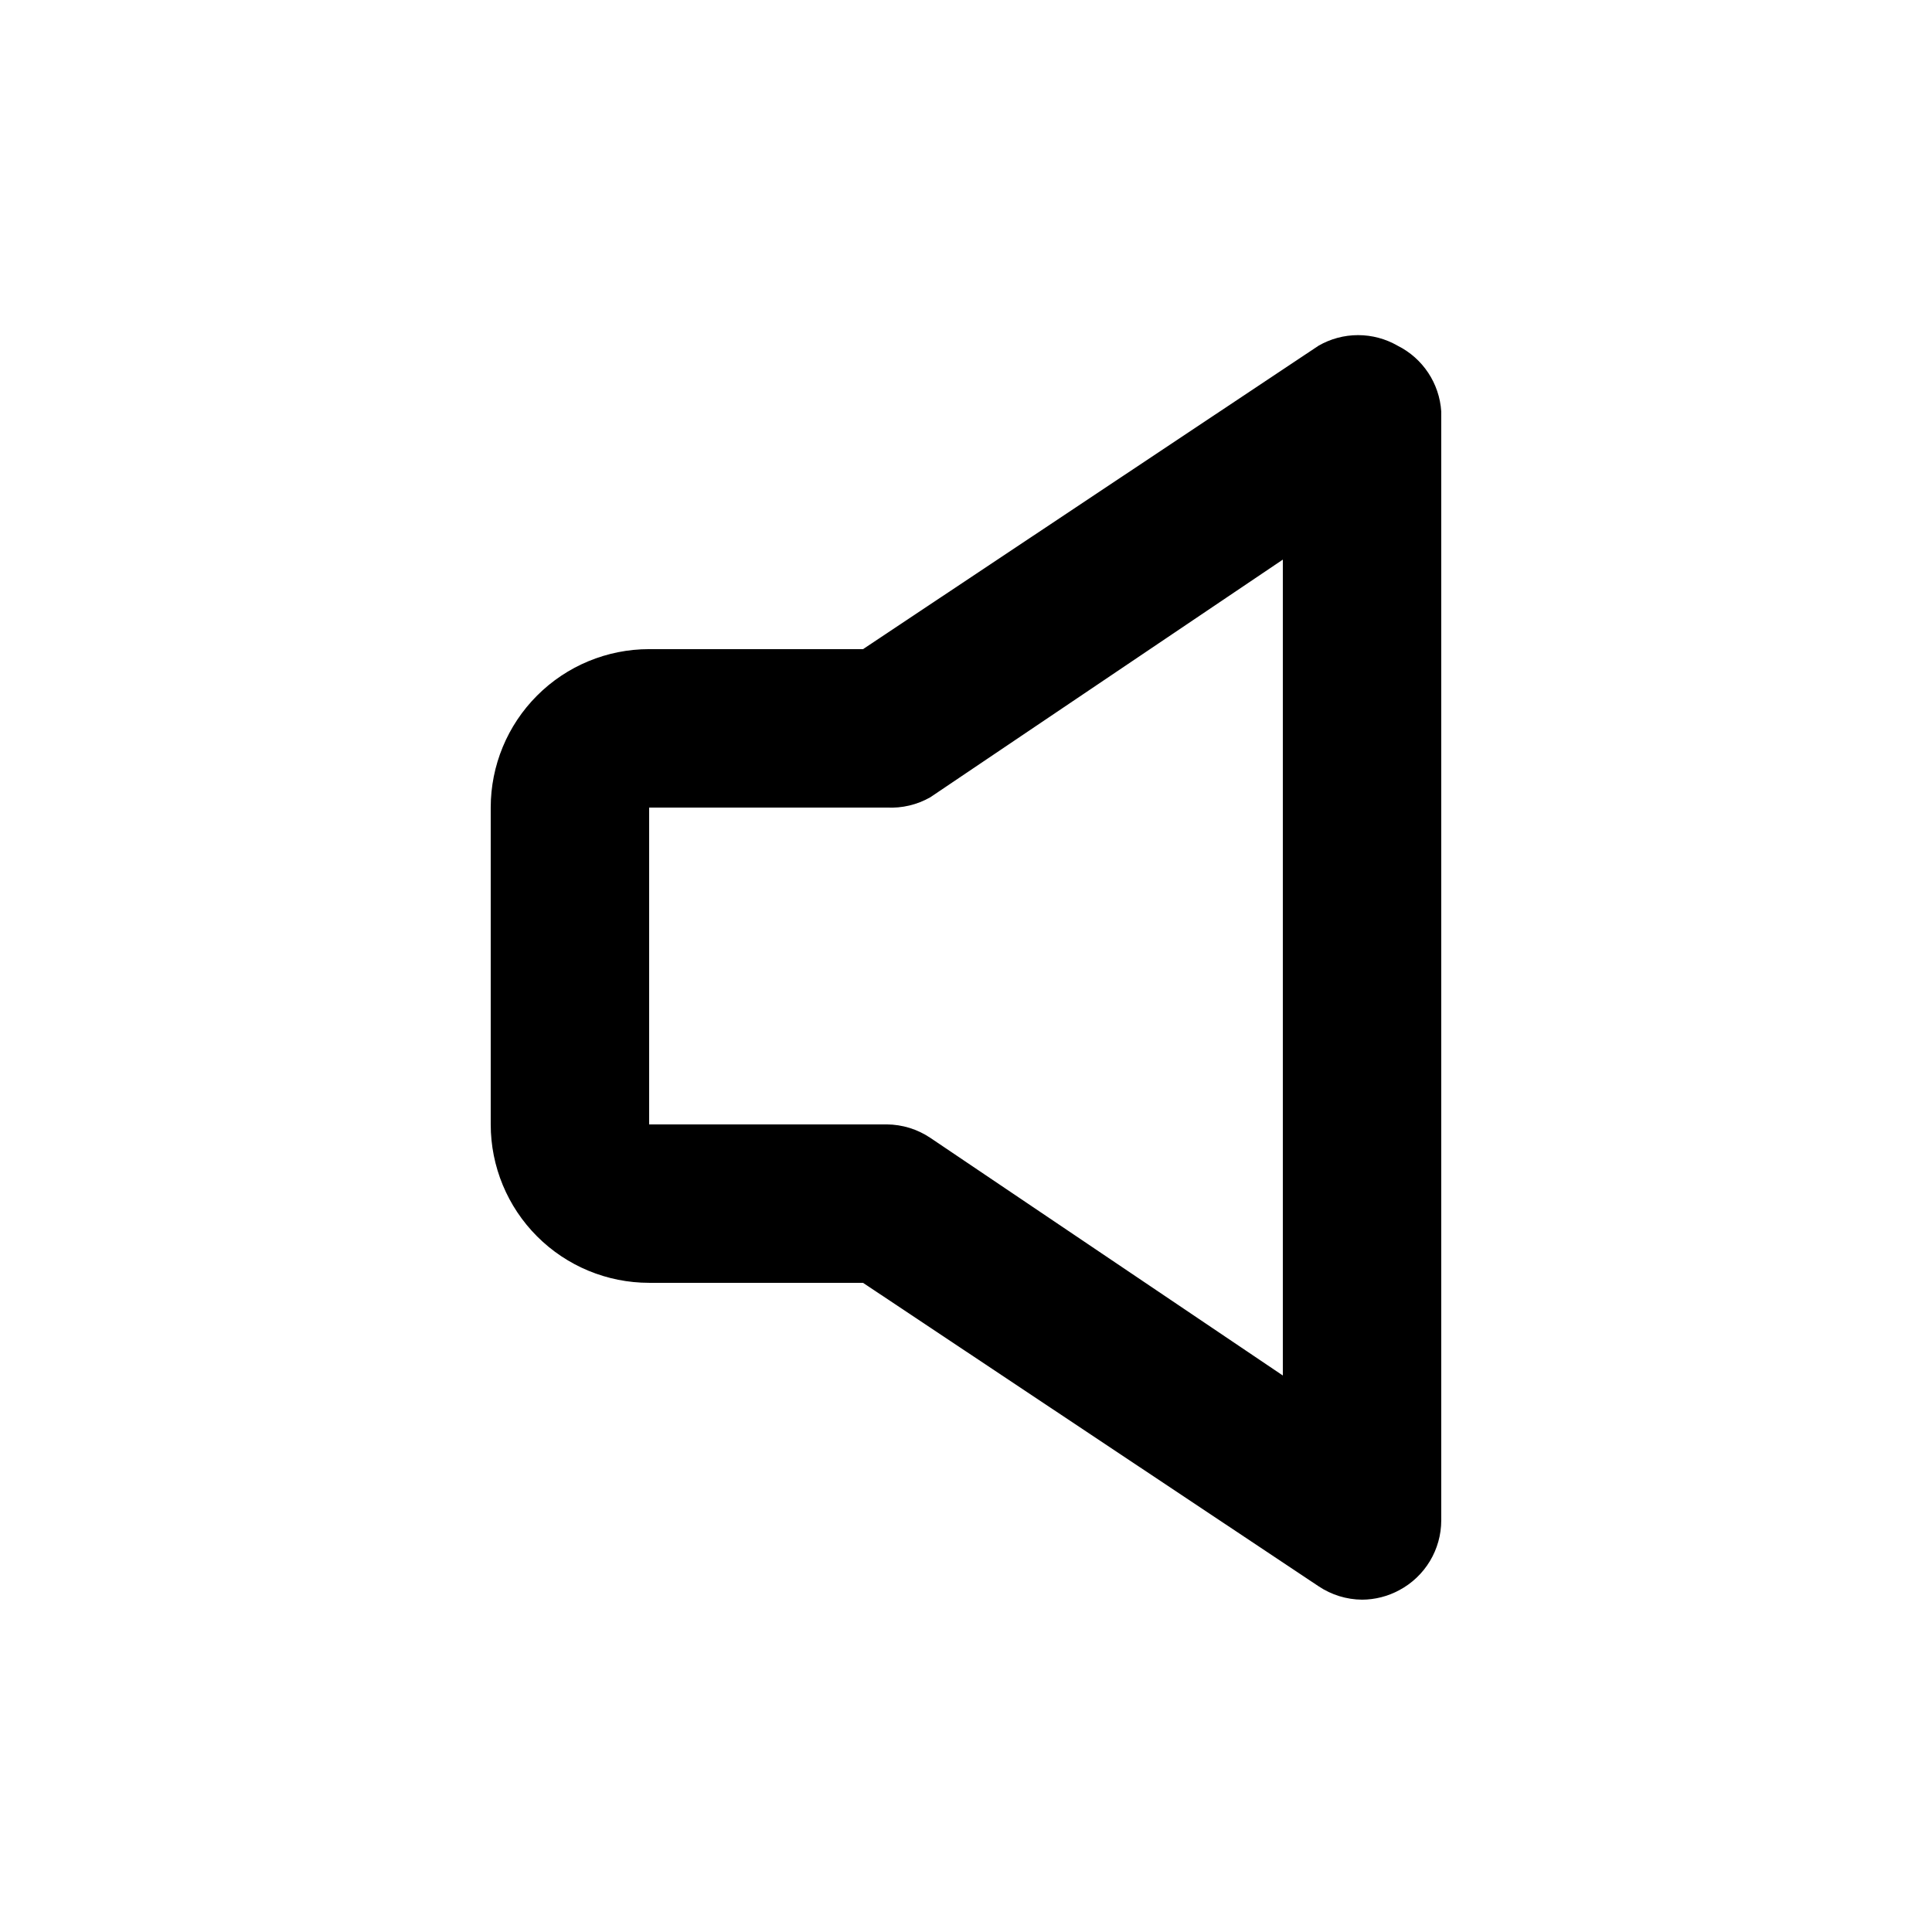 <?xml version="1.0" encoding="UTF-8"?>
<!-- Uploaded to: SVG Repo, www.svgrepo.com, Generator: SVG Repo Mixer Tools -->
<svg fill="#000000" width="800px" height="800px" version="1.1" viewBox="144 144 512 512" xmlns="http://www.w3.org/2000/svg">
 <path d="m504.96 567.93c-4.113-0.031-8.129-1.273-11.543-3.566l-120.71-80.402h-56.676c-11.137 0-21.816-4.422-29.688-12.297-7.875-7.871-12.297-18.551-12.297-29.684v-83.969c0-11.137 4.422-21.816 12.297-29.688 7.871-7.875 18.551-12.297 29.688-12.297h56.68l120.7-80.398v-0.004c3.191-1.84 6.809-2.812 10.496-2.812 3.684 0 7.305 0.973 10.496 2.812 6.672 3.344 11.066 9.977 11.543 17.426v293.89c-0.008 3.801-1.047 7.523-3.008 10.777-1.961 3.25-4.766 5.914-8.117 7.695-3.031 1.637-6.418 2.504-9.867 2.519zm-188.93-209.92v83.969h62.977c4.113 0.031 8.129 1.27 11.543 3.566l93.414 62.977v-216.22l-93.414 62.977c-3.504 2-7.512 2.949-11.543 2.731z"/>
</svg>